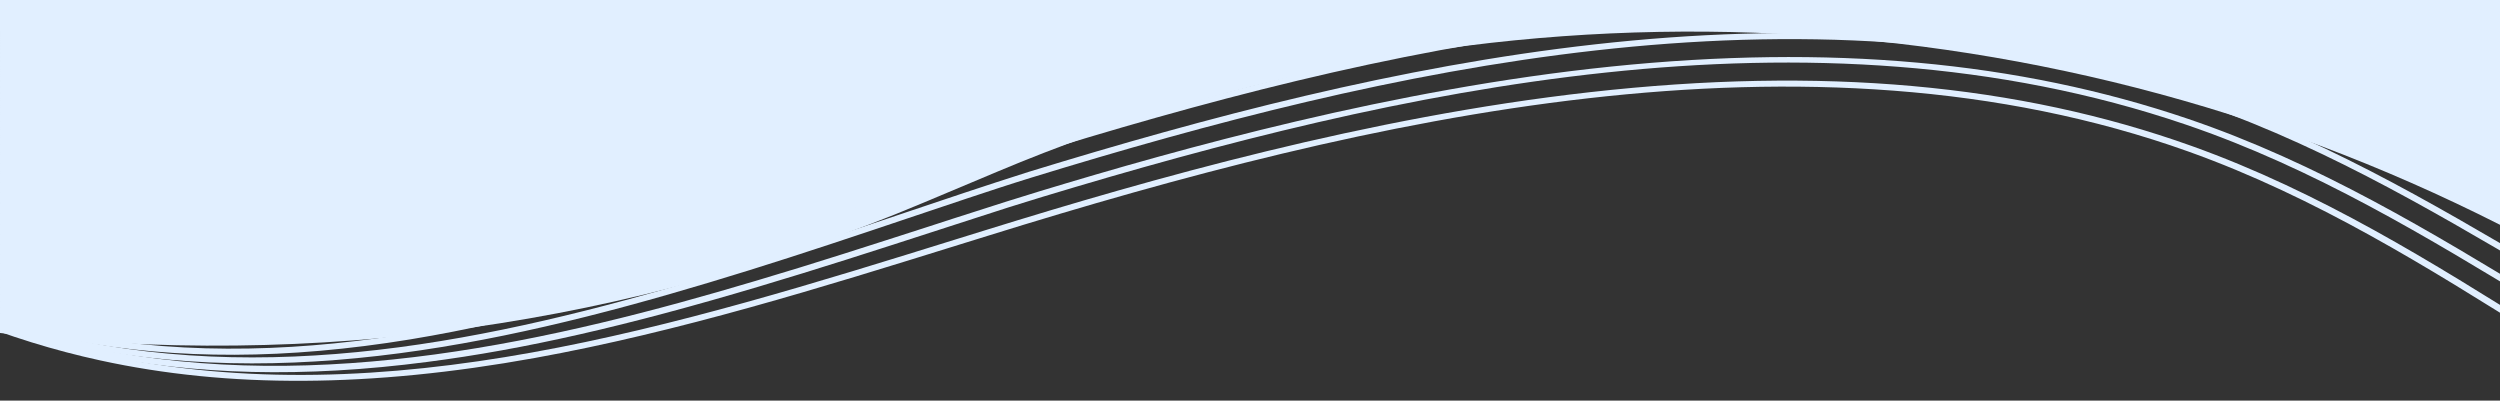 <svg version="1.2" xmlns="http://www.w3.org/2000/svg" viewBox="0 0 1479 237" width="1479" height="237"><rect x="0" y="0" width="1479" height="237" fill="#333333" stroke="none"/><defs><clipPath clipPathUnits="userSpaceOnUse" id="cp1"><path d="m0-2414h1479v2651h-1479z"/></clipPath></defs><style>.a{fill:#e1efff}</style><g clip-path="url(#cp1)"><path class="a" d="m0-2709h1479v2842c-277.2-140.5-602.1-152-888.6-31.6l-43.8 18.4c-172.4 72.6-360.8 99.2-546.6 77.2z"/><path class="a" d="m-1596.3-514.8c101.1-22.4 207.7-30.9 316.8-25.3 104.5 5.4 209.8 23.8 312.8 54.4 100.8 30 197.1 71.1 286.1 122.2 89.4 51.3 169 111.2 236.6 178 35.2 34.9 68.2 72 100.1 108 36.6 41.3 74.5 84 116 123.3 91.8 87.1 188.8 142.2 288.4 163.9 168.4 36.7 340.4-16.9 506.6-68.6l15.8-4.9c97.3-30.2 226-66.9 358-81.7 136.6-15.3 253-4.9 355.8 31.9 75.9 27.2 142.6 69 207.1 109.5 53.5 33.6 108.8 68.3 169 94.5l-2.1 3.2c-60.6-26.3-116-61.1-169.7-94.8-64.3-40.4-130.8-82.1-206.2-109.1-225.3-80.6-485.6-20.1-710.4 49.8l-15.8 4.9c-82 25.5-166.7 51.9-252.3 67.4-97 17.5-181.1 18-257.1 1.4-54.3-11.8-108-33.5-159.8-64.4-44.2-26.4-88.2-60.2-130.8-100.7-41.6-39.4-79.5-82.2-116.2-123.6-31.9-35.9-64.8-73-100-107.8-283.3-280.2-755.2-415.1-1147.5-328z"/><path class="a" d="m-1596.8-502.4c100.4-22.6 206.3-31.3 314.8-26.1 103.9 5 208.5 22.8 311.1 52.7 100.3 29.3 196.2 69.5 285 119.6 89.1 50.2 168.7 109 236.5 174.7 35.4 34.3 68.6 70.8 100.7 106.2 18.5 20.4 37.6 41.4 56.9 61.8 21.4 22.6 40.8 41.9 59.3 59.1 93.8 87.1 187.9 139.6 287.7 160.3 134.4 27.9 273.8-4.5 392.4-39.9 34.2-10.1 68.6-21.3 101.9-32 9.1-3 18.2-5.9 27.3-8.8 11.2-3.6 24.5-7.9 38.1-12 83.7-25.4 209.7-60.6 338-73.8 129.3-13.3 241-3.2 341.5 30.9 76.8 26.1 144.6 67.3 210.2 107.2 54 32.8 109.8 66.8 170.7 92.4l-2 3.2c-61.2-25.8-117.2-59.8-171.3-92.7-65.4-39.7-132.9-80.9-209.2-106.8-222.1-75.5-466.5-20.6-676.2 42.9-13.5 4.1-26.8 8.3-38 12-9 2.9-18.1 5.8-27.2 8.8-33.3 10.8-67.7 21.9-102 32.1-78.7 23.5-139.3 37.3-196.5 44.7-72.7 9.5-137.7 7.9-198.6-4.7-53.9-11.2-107.4-32.2-159.2-62.6-43.9-25.7-87.9-59-130.8-98.8-18.6-17.3-38.1-36.7-59.5-59.3-19.3-20.4-38.5-41.5-57-61.9-32-35.3-65.2-71.8-100.5-106-284.8-275.5-754.7-407-1142.9-319.8z"/><path class="a" d="m-1597.4-490c99.6-22.7 204.9-31.7 312.7-26.9 103.2 4.6 207.2 21.8 309.4 51 99.7 28.6 195.3 68 284 117.1 88.8 49.2 168.4 106.9 236.5 171.4 35.5 33.7 68.9 69.6 101.2 104.4 18.5 19.9 37.7 40.6 57 60.5 21.5 22.2 41 41.1 59.5 58 94.5 86 188.4 137.2 287 156.6 132.1 26 266.3-6.5 391.7-45.5 31.5-9.8 63.4-20.5 94.2-30.9 11.6-3.9 23.1-7.8 34.6-11.6 12.1-4 25.1-8.3 38.1-12.4 210.4-64.6 456-120.8 683.1-47.6 77.7 25 146.6 65.6 213.2 104.9 54.5 32.1 110.9 65.3 172.4 90.4l-2 3.1c-61.9-25.2-118.4-58.5-173-90.7-66.4-39.1-135.1-79.6-212.2-104.4-225.7-72.7-470.3-16.7-679.9 47.7-13 4-25.9 8.3-38 12.3-11.5 3.8-23 7.7-34.6 11.6-30.9 10.4-62.8 21.1-94.3 30.9-126.1 39.2-261.1 71.9-394.4 45.6-99.5-19.6-194.2-71.2-289.3-157.7-18.6-17-38.2-36-59.7-58.2-19.4-20-38.5-40.6-57.1-60.6-32.2-34.7-65.6-70.6-101-104.2-290.2-275.1-747.6-400.2-1137.9-311.5l-1.2-3.4z"/><path class="a" d="m-1597.9-477.7c98.9-22.8 203.5-32.1 310.7-27.7 102.5 4.2 206 20.8 307.6 49.3 99.2 27.8 194.4 66.4 282.9 114.5 88.6 48.2 168.1 104.7 236.5 168 35.7 33.1 69.3 68.4 101.7 102.5 18.6 19.5 37.8 39.7 57.1 59.2 21.6 21.7 41.1 40.4 59.7 56.9 95.2 84.7 188.9 134.8 286.4 153 137.1 25.6 273.8-12.9 391.1-51.1 28.9-9.4 58.4-19.7 87-29.6 13.7-4.8 27.8-9.7 41.5-14.4 13.5-4.7 25.8-8.9 38.2-12.7 90.4-28.1 210-62.3 333.6-77.1 131.7-15.8 247.2-7.7 353.2 24.7 78.5 24 148.5 63.9 216.2 102.5 55 31.4 112 63.8 174.1 88.4l-1.9 3.1c-62.5-24.7-119.5-57.2-174.7-88.7-67.5-38.5-137.2-78.2-215.2-102.1-229.1-70.1-474.2-12.8-683.7 52.4-12.4 3.9-24.6 8-38.1 12.7-13.8 4.7-27.9 9.6-41.5 14.4-28.6 10-58.1 20.2-87.1 29.7-57.4 18.6-125.4 39.2-194.8 50.6-72.8 11.9-137.8 12.1-198.9 0.7-98.4-18.4-192.8-68.8-288.6-154.1-18.7-16.6-38.3-35.3-59.9-57.1-19.4-19.6-38.6-39.8-57.2-59.3-32.4-34.1-66-69.4-101.6-102.4-291.5-270-746.9-391.8-1133.1-302.9l-1.2-3.3z"/></g></svg>